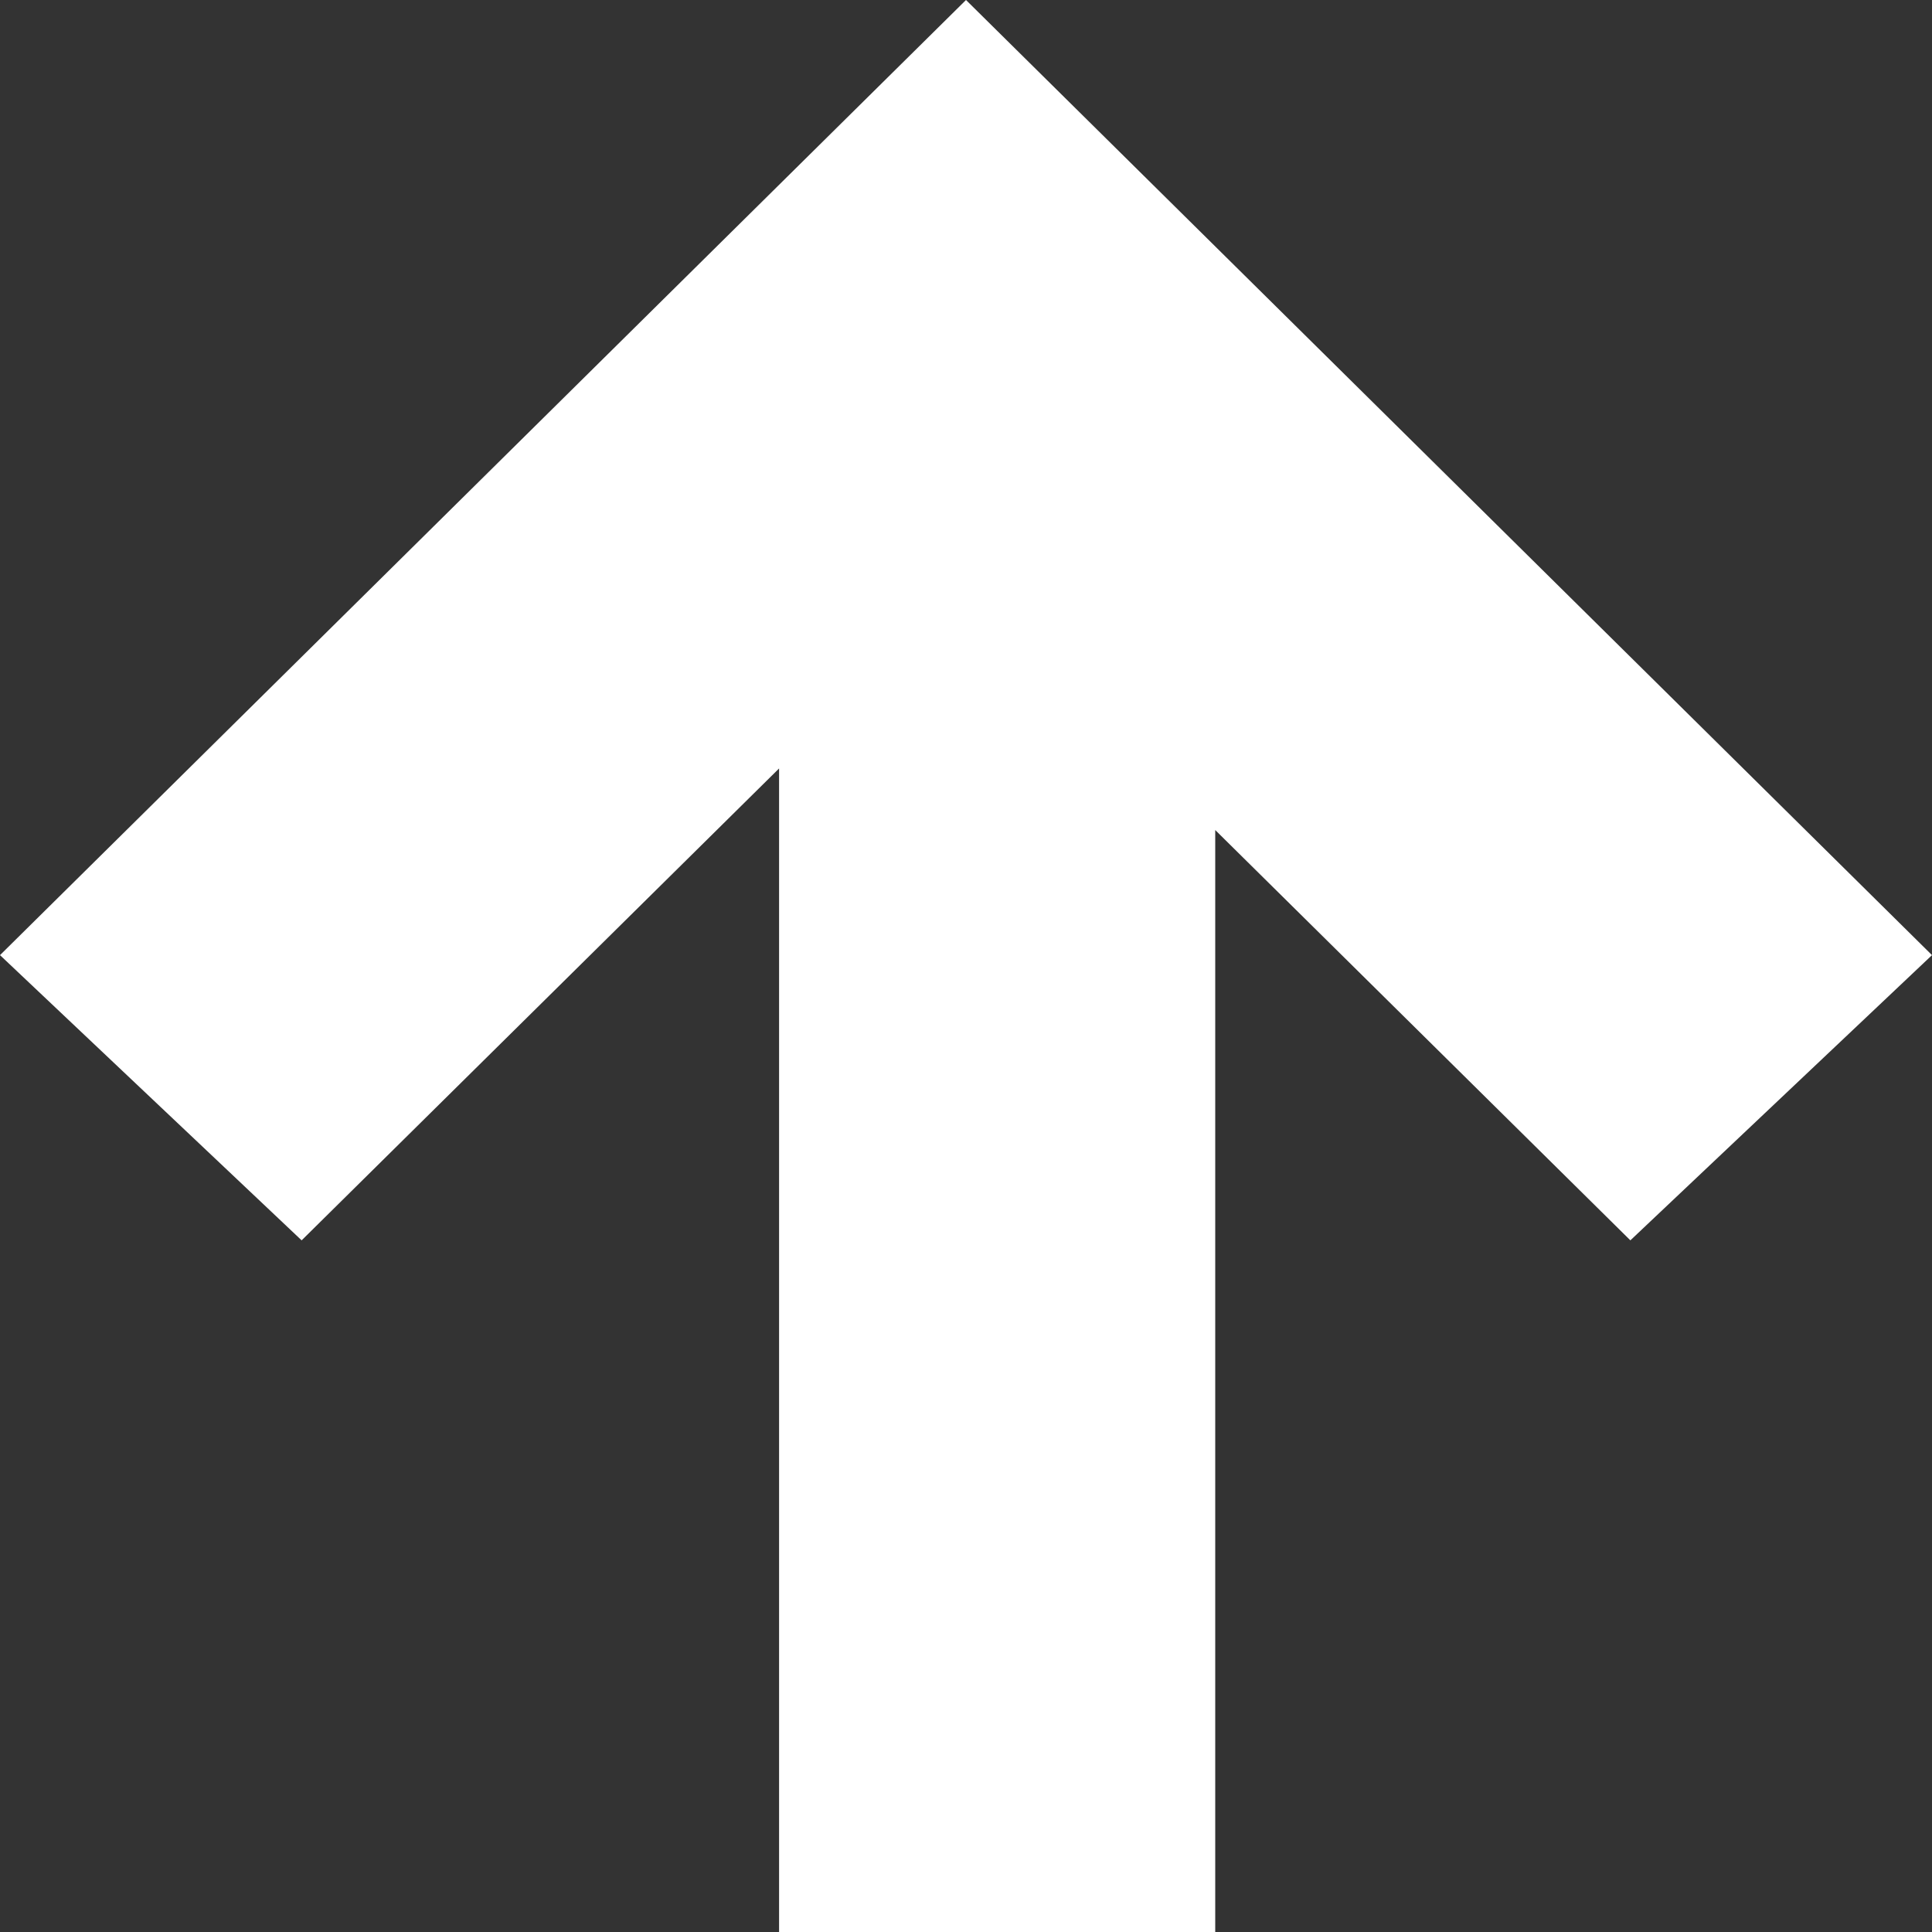 <svg width="8" height="8" viewBox="0 0 8 8" fill="none" xmlns="http://www.w3.org/2000/svg">
<rect x="0" y="0" width="8" height="8" fill="#333333" stroke="none"/>
<path d="M0 3.955L1.249 5.136L3.226 3.182V8H5.032V3.437L6.751 5.136L8 3.955L4 4.76837e-07L0 3.955Z" fill="white"/>
</svg>
